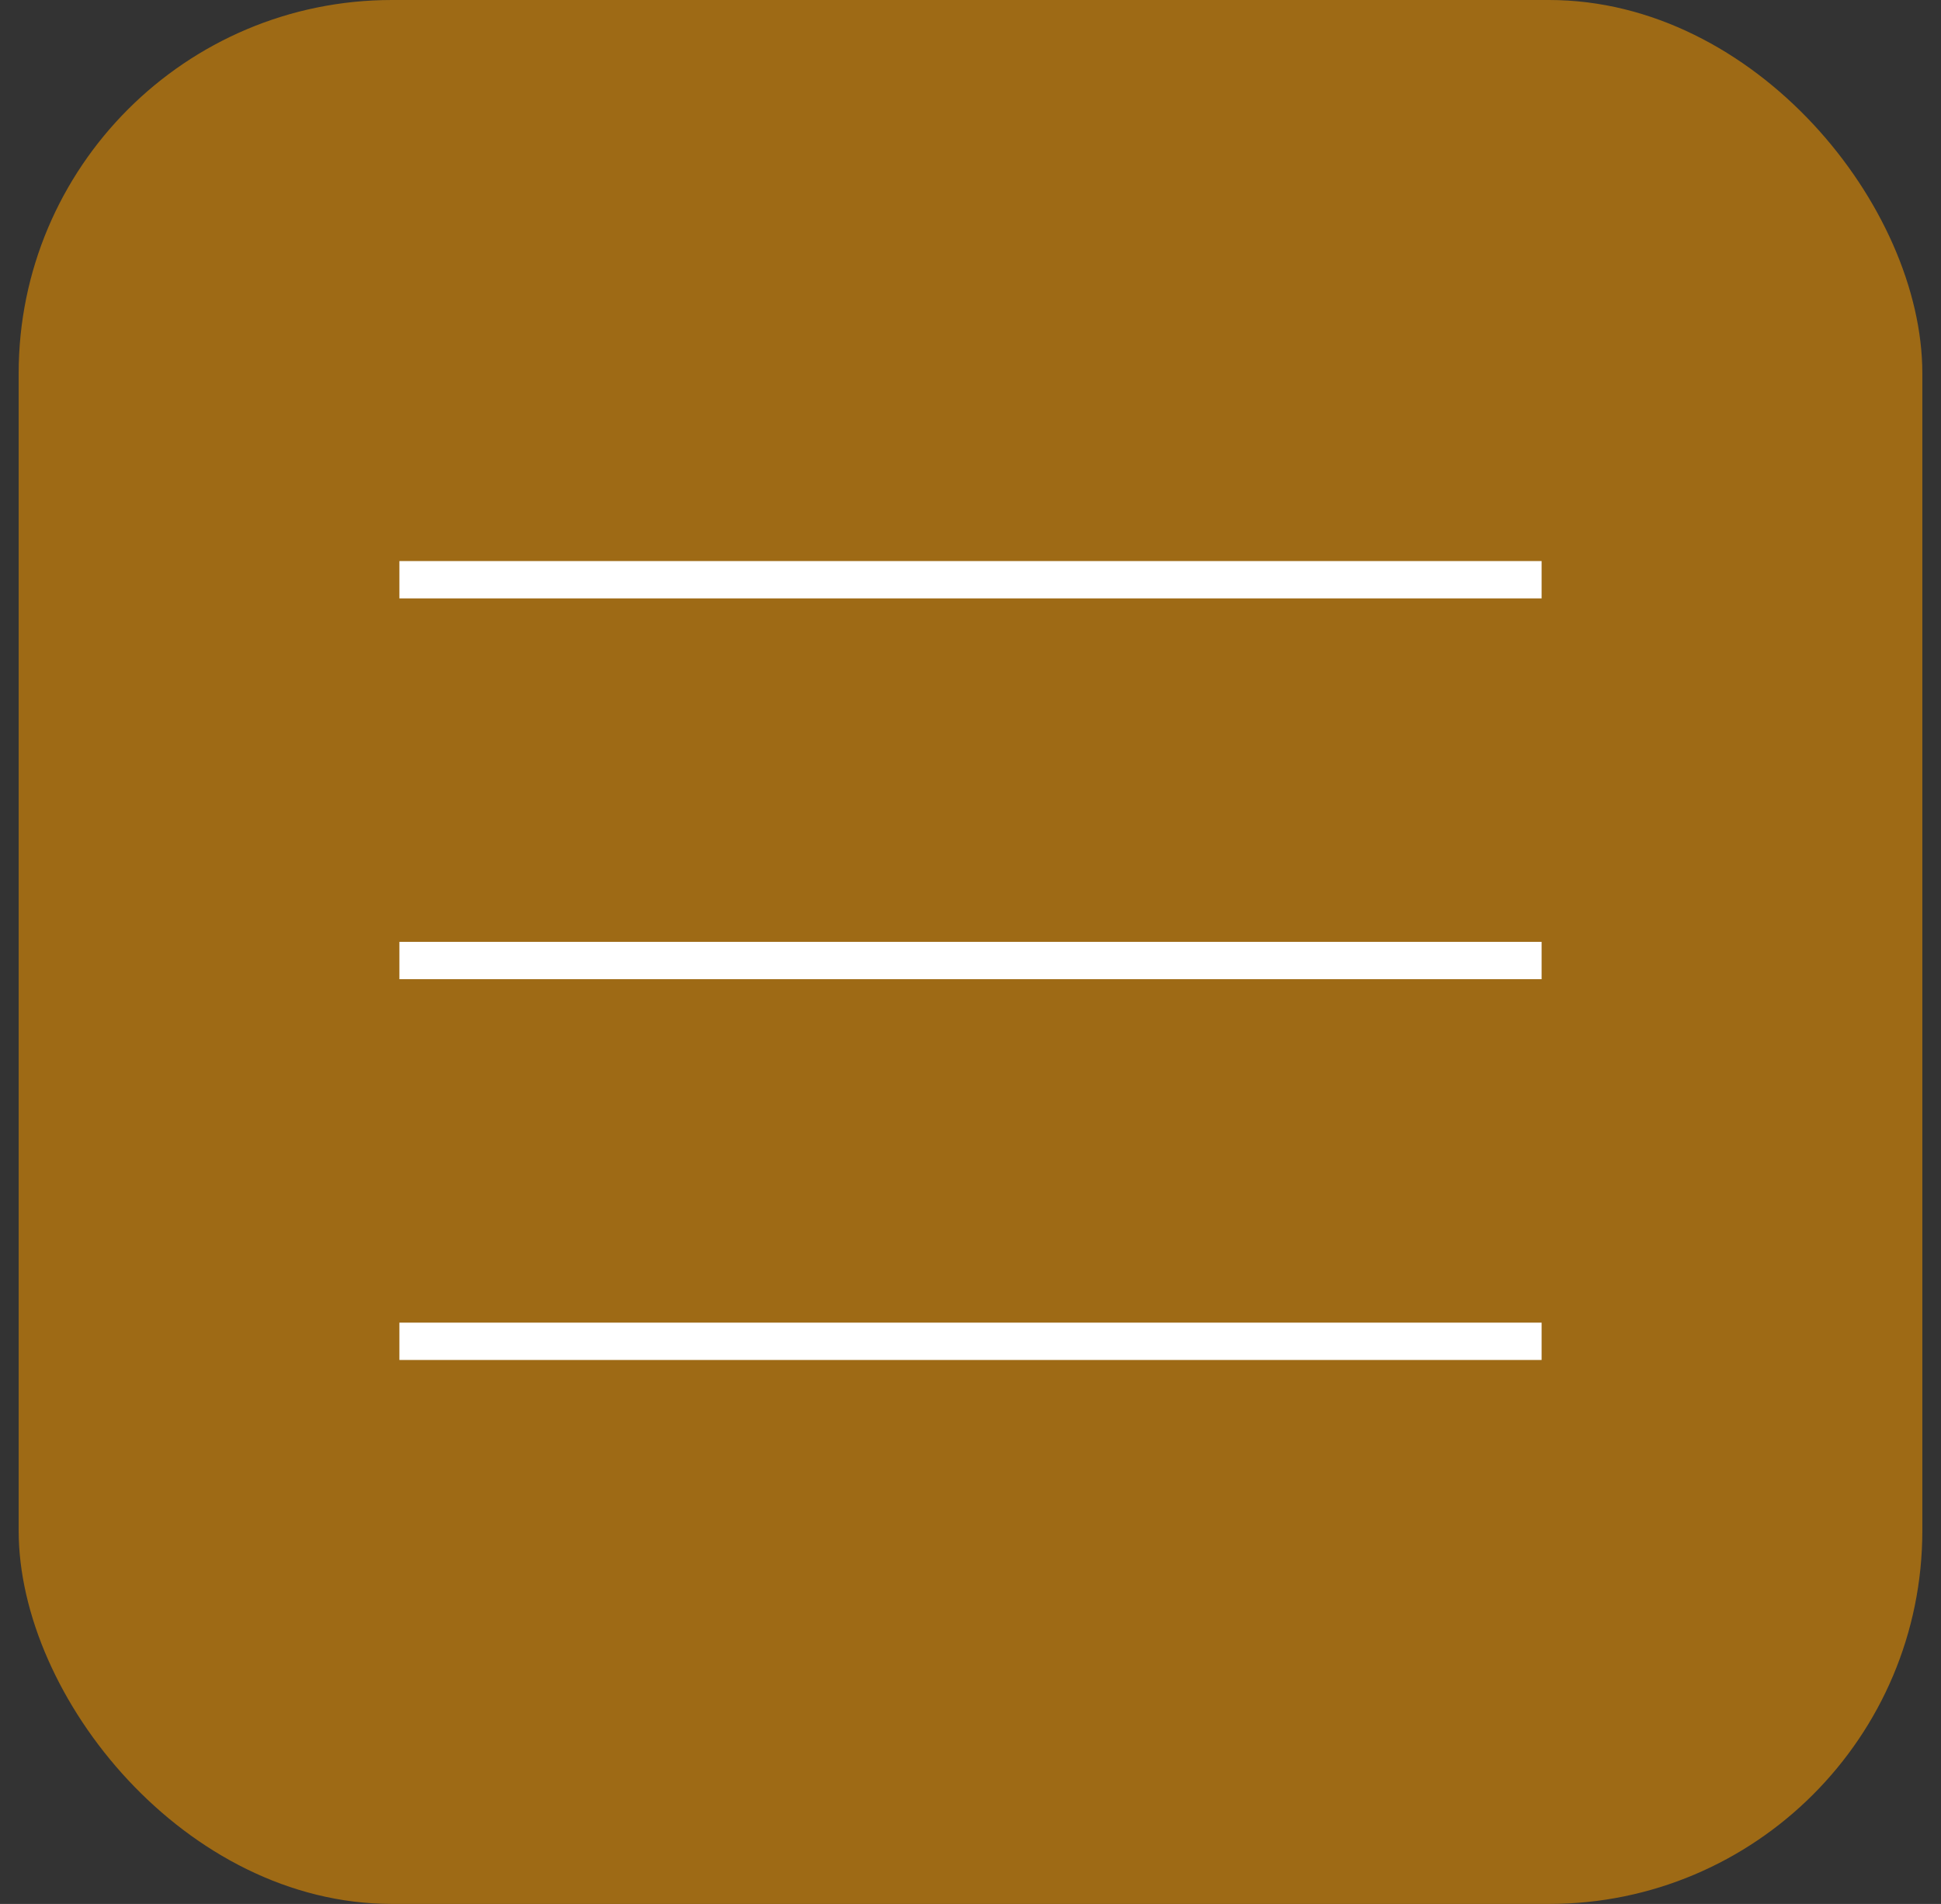 <svg width="52" height="51" viewBox="0 0 52 51" fill="none" xmlns="http://www.w3.org/2000/svg">
<rect x="0" y="0" width="52" height="51" fill="#333333" stroke="none"/>
<rect x="0.5" width="51" height="51" rx="10" fill="#9E6A15"/>
<line x1="10.7" y1="35.929" x2="41.3" y2="35.929" stroke="white"/>
<line x1="10.7" y1="25.729" x2="41.3" y2="25.729" stroke="white"/>
<line x1="10.7" y1="15.529" x2="41.3" y2="15.529" stroke="white"/>
</svg>

